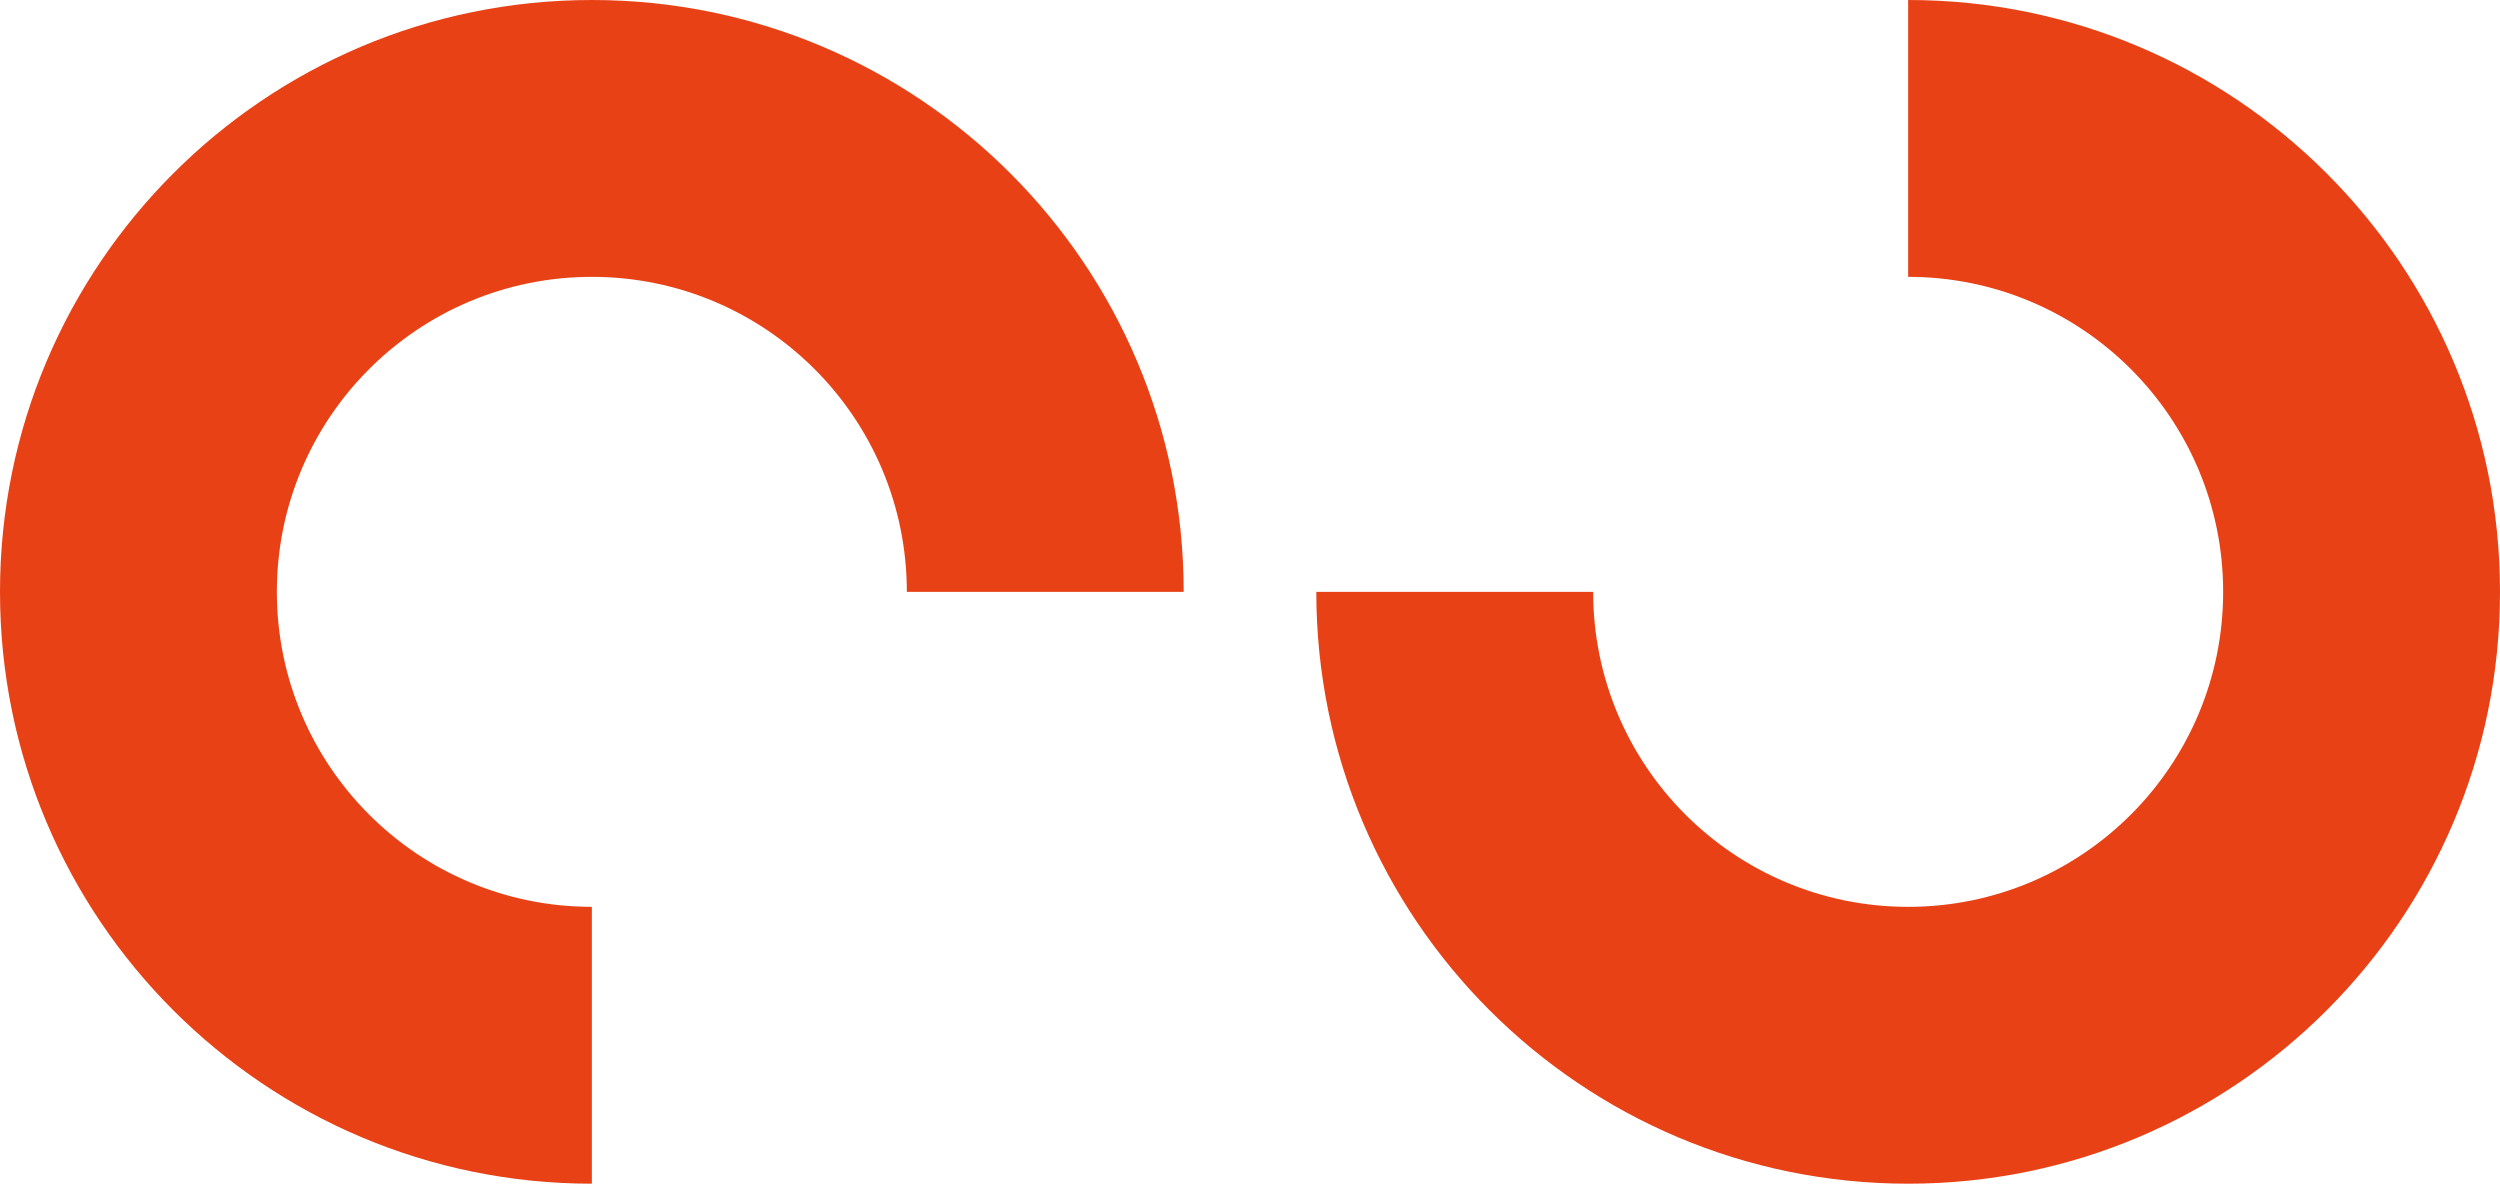 <svg id="Layer_2" data-name="Layer 2" xmlns="http://www.w3.org/2000/svg" viewBox="0 0 650 307.76">
  <defs>
    <style>
      .cls-1 {
        fill: #e84115;
      }
    </style>
  </defs>
  <g id="Logo_Symbol_Color">
    <g id="Logo">
      <g>
        <path class="cls-1" d="M153.88,0C68.9,0,0,68.89,0,153.88s68.9,153.88,153.88,153.88v-71.98c-45.23,0-81.9-36.67-81.9-81.9s36.67-81.9,81.9-81.9,81.9,36.67,81.9,81.9h71.98C307.76,68.89,238.87,0,153.88,0Z"></path>
        <path class="cls-1" d="M496.12,0v71.98c45.23,0,81.9,36.67,81.9,81.9s-36.67,81.9-81.9,81.9-81.9-36.67-81.9-81.9h-71.98c0,84.99,68.9,153.88,153.88,153.88s153.88-68.89,153.88-153.88S581.1,0,496.12,0Z"></path>
      </g>
    </g>
  </g>
</svg>